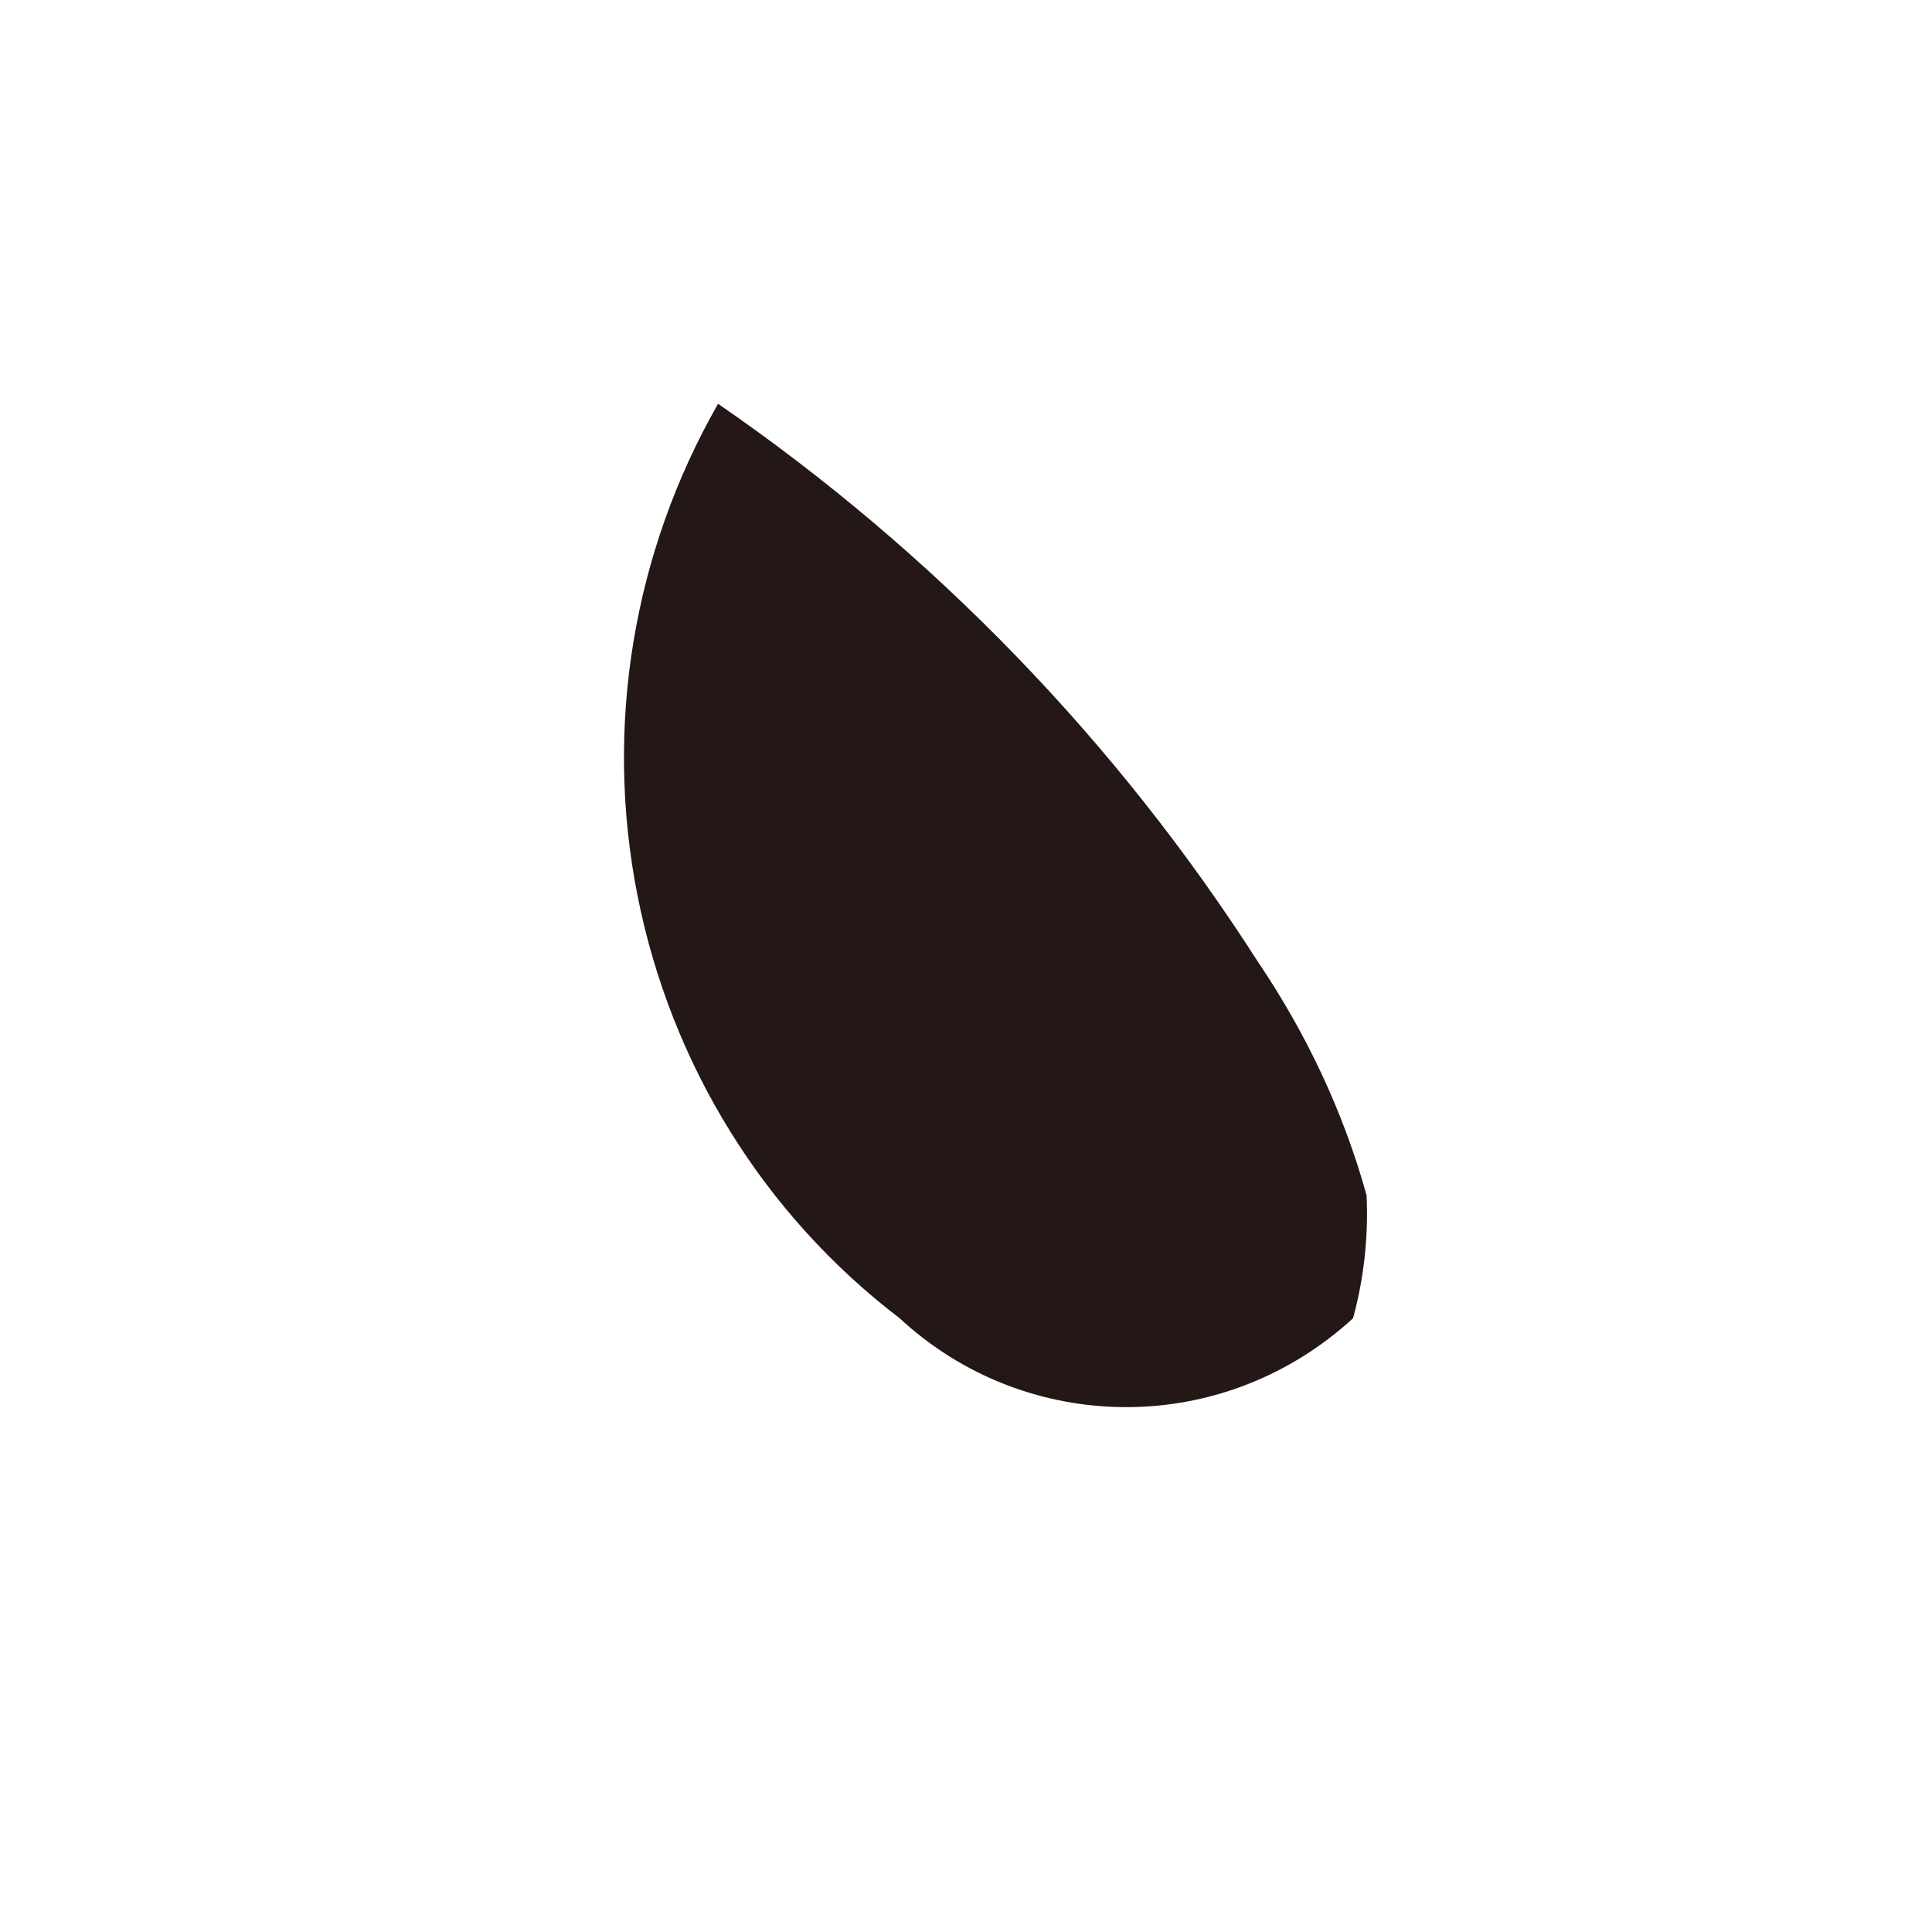 <svg width="3" height="3" viewBox="0 0 3 3" fill="none" xmlns="http://www.w3.org/2000/svg">
<path d="M2.122 1.856C2.086 1.726 2.028 1.604 1.953 1.493C1.734 1.151 1.449 0.857 1.115 0.627C0.983 0.858 0.938 1.129 0.99 1.391C1.042 1.653 1.186 1.886 1.397 2.047C1.493 2.136 1.618 2.185 1.749 2.185C1.879 2.185 2.004 2.136 2.101 2.047C2.118 1.985 2.125 1.92 2.122 1.856Z" fill="#231815"/>
</svg>
